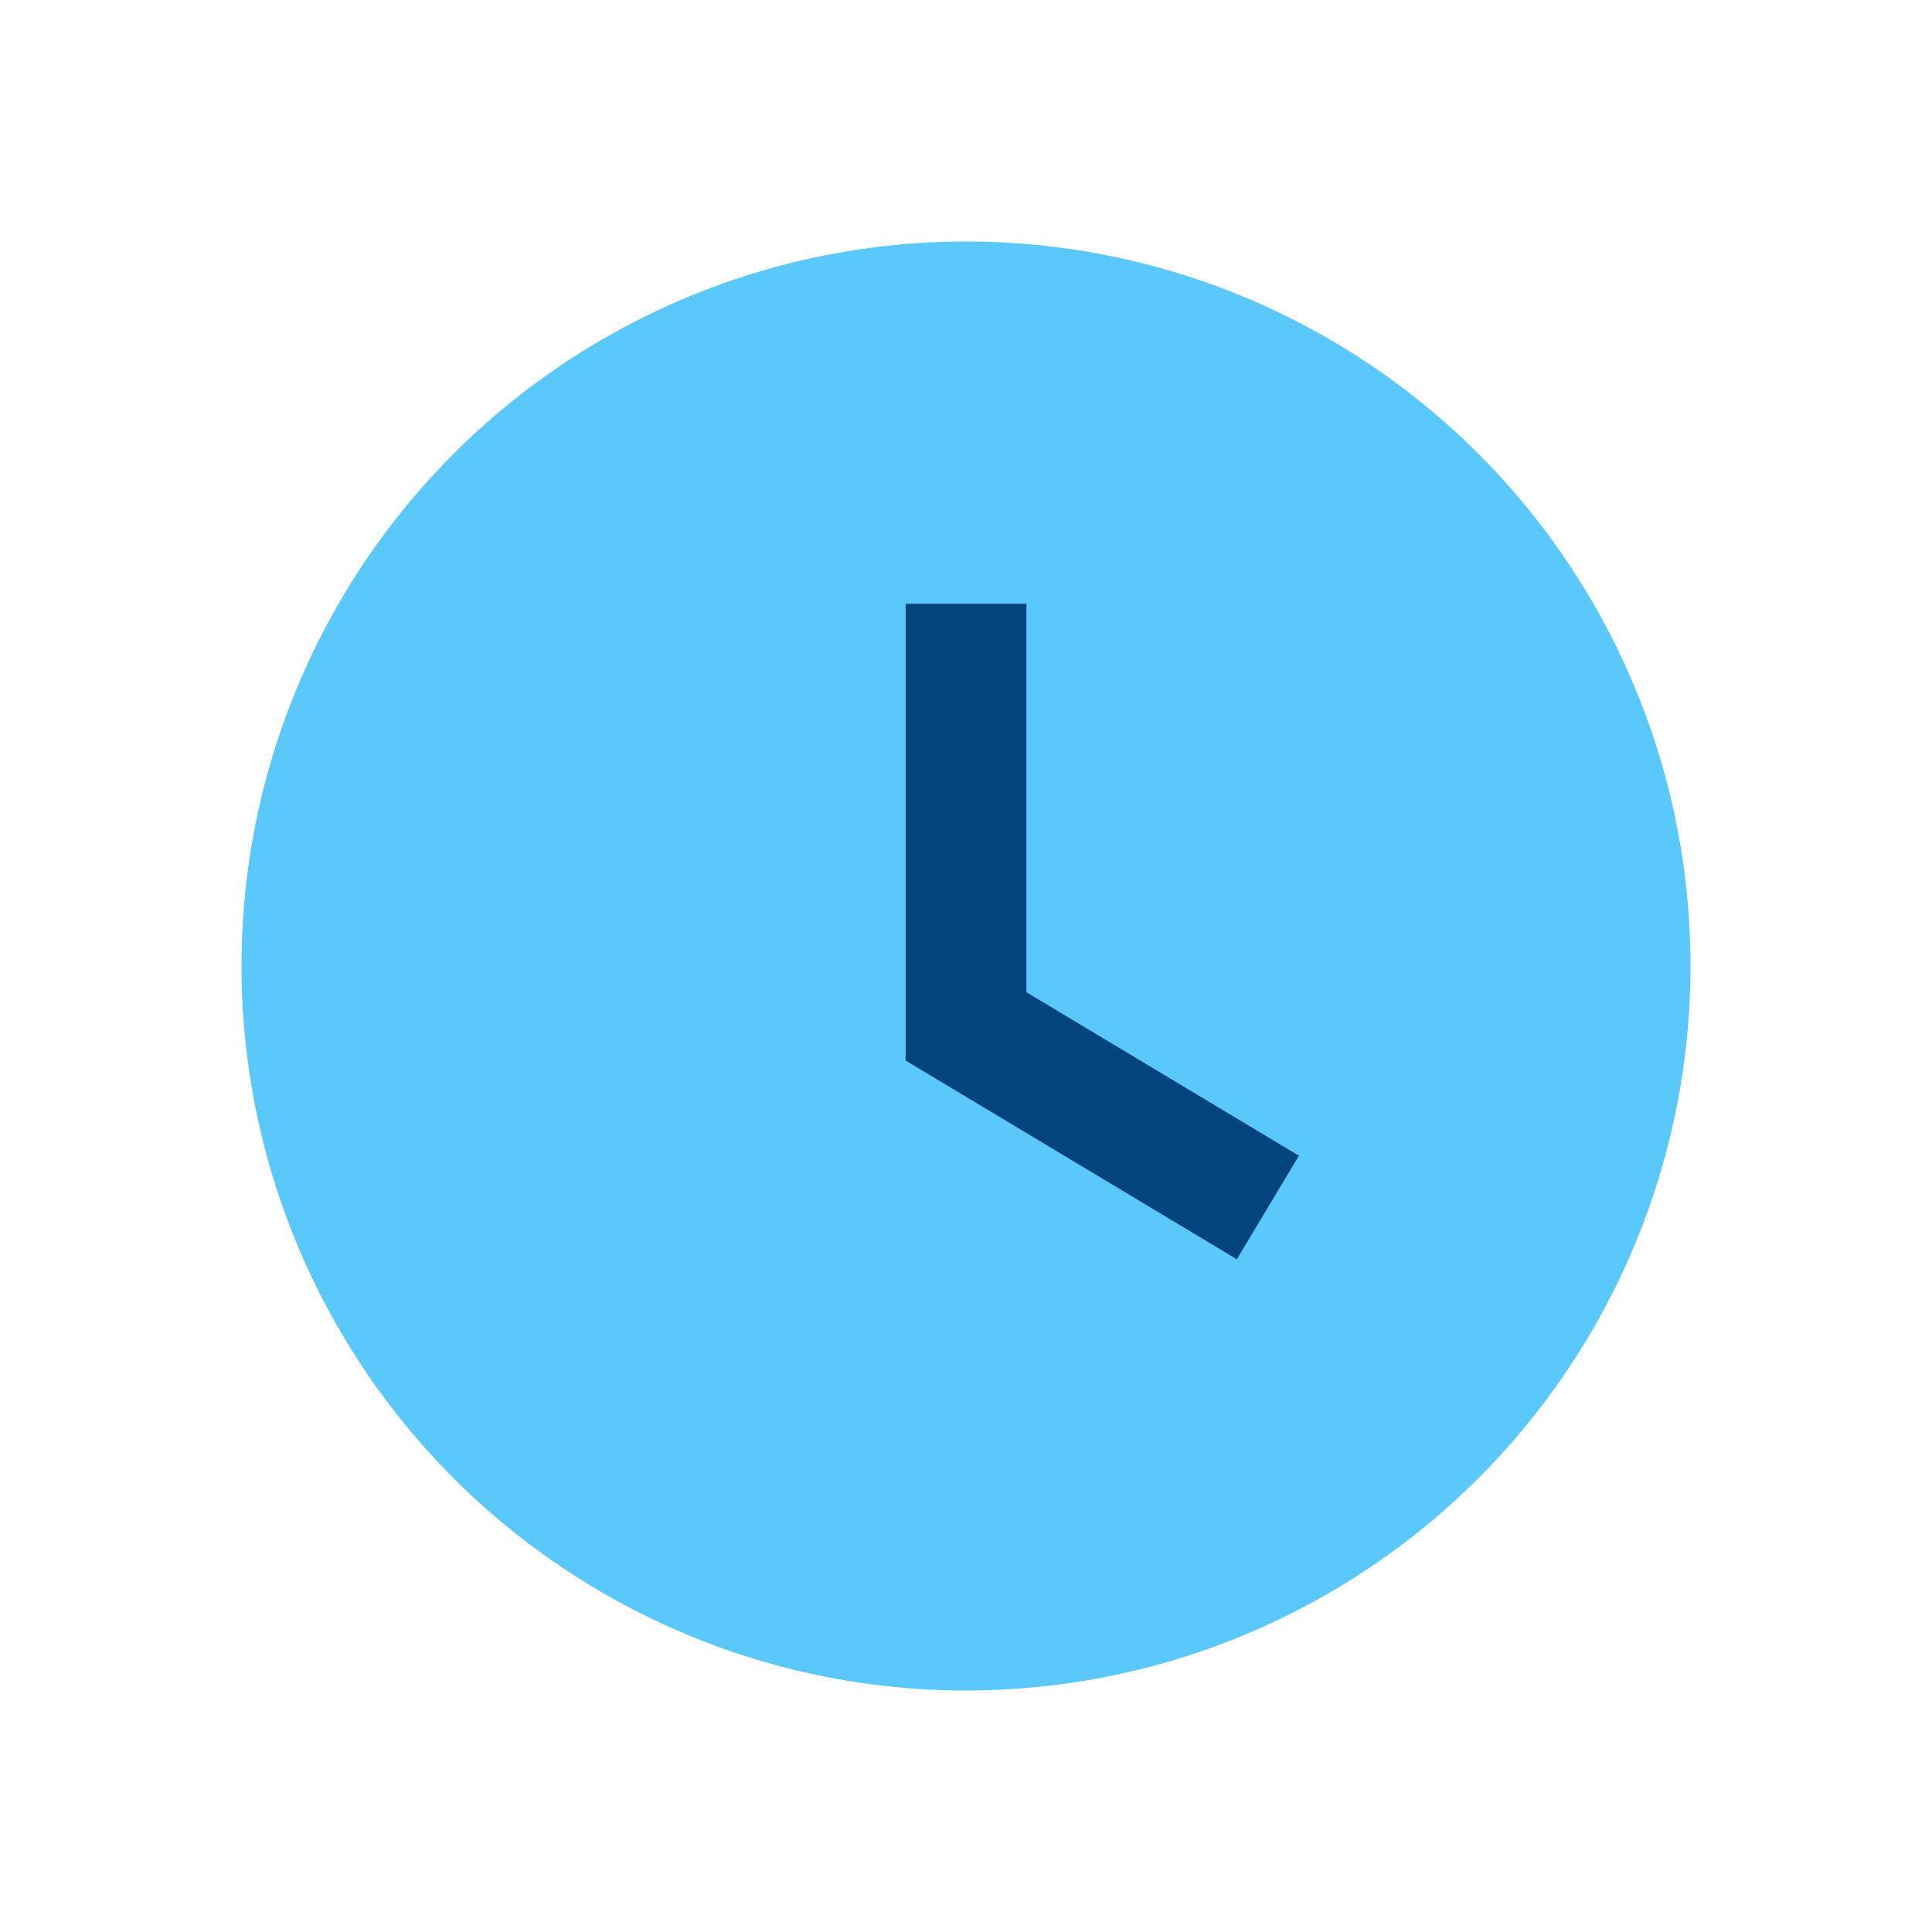 <?xml version="1.0" encoding="UTF-8"?>
<svg xmlns="http://www.w3.org/2000/svg" width="32" height="32" viewBox="0 0 32 32"><circle cx="16" cy="16" r="12" fill="#5AC8FA"/><path d="M16 10v7l5 3" stroke="#01447E" stroke-width="2" fill="none"/></svg>